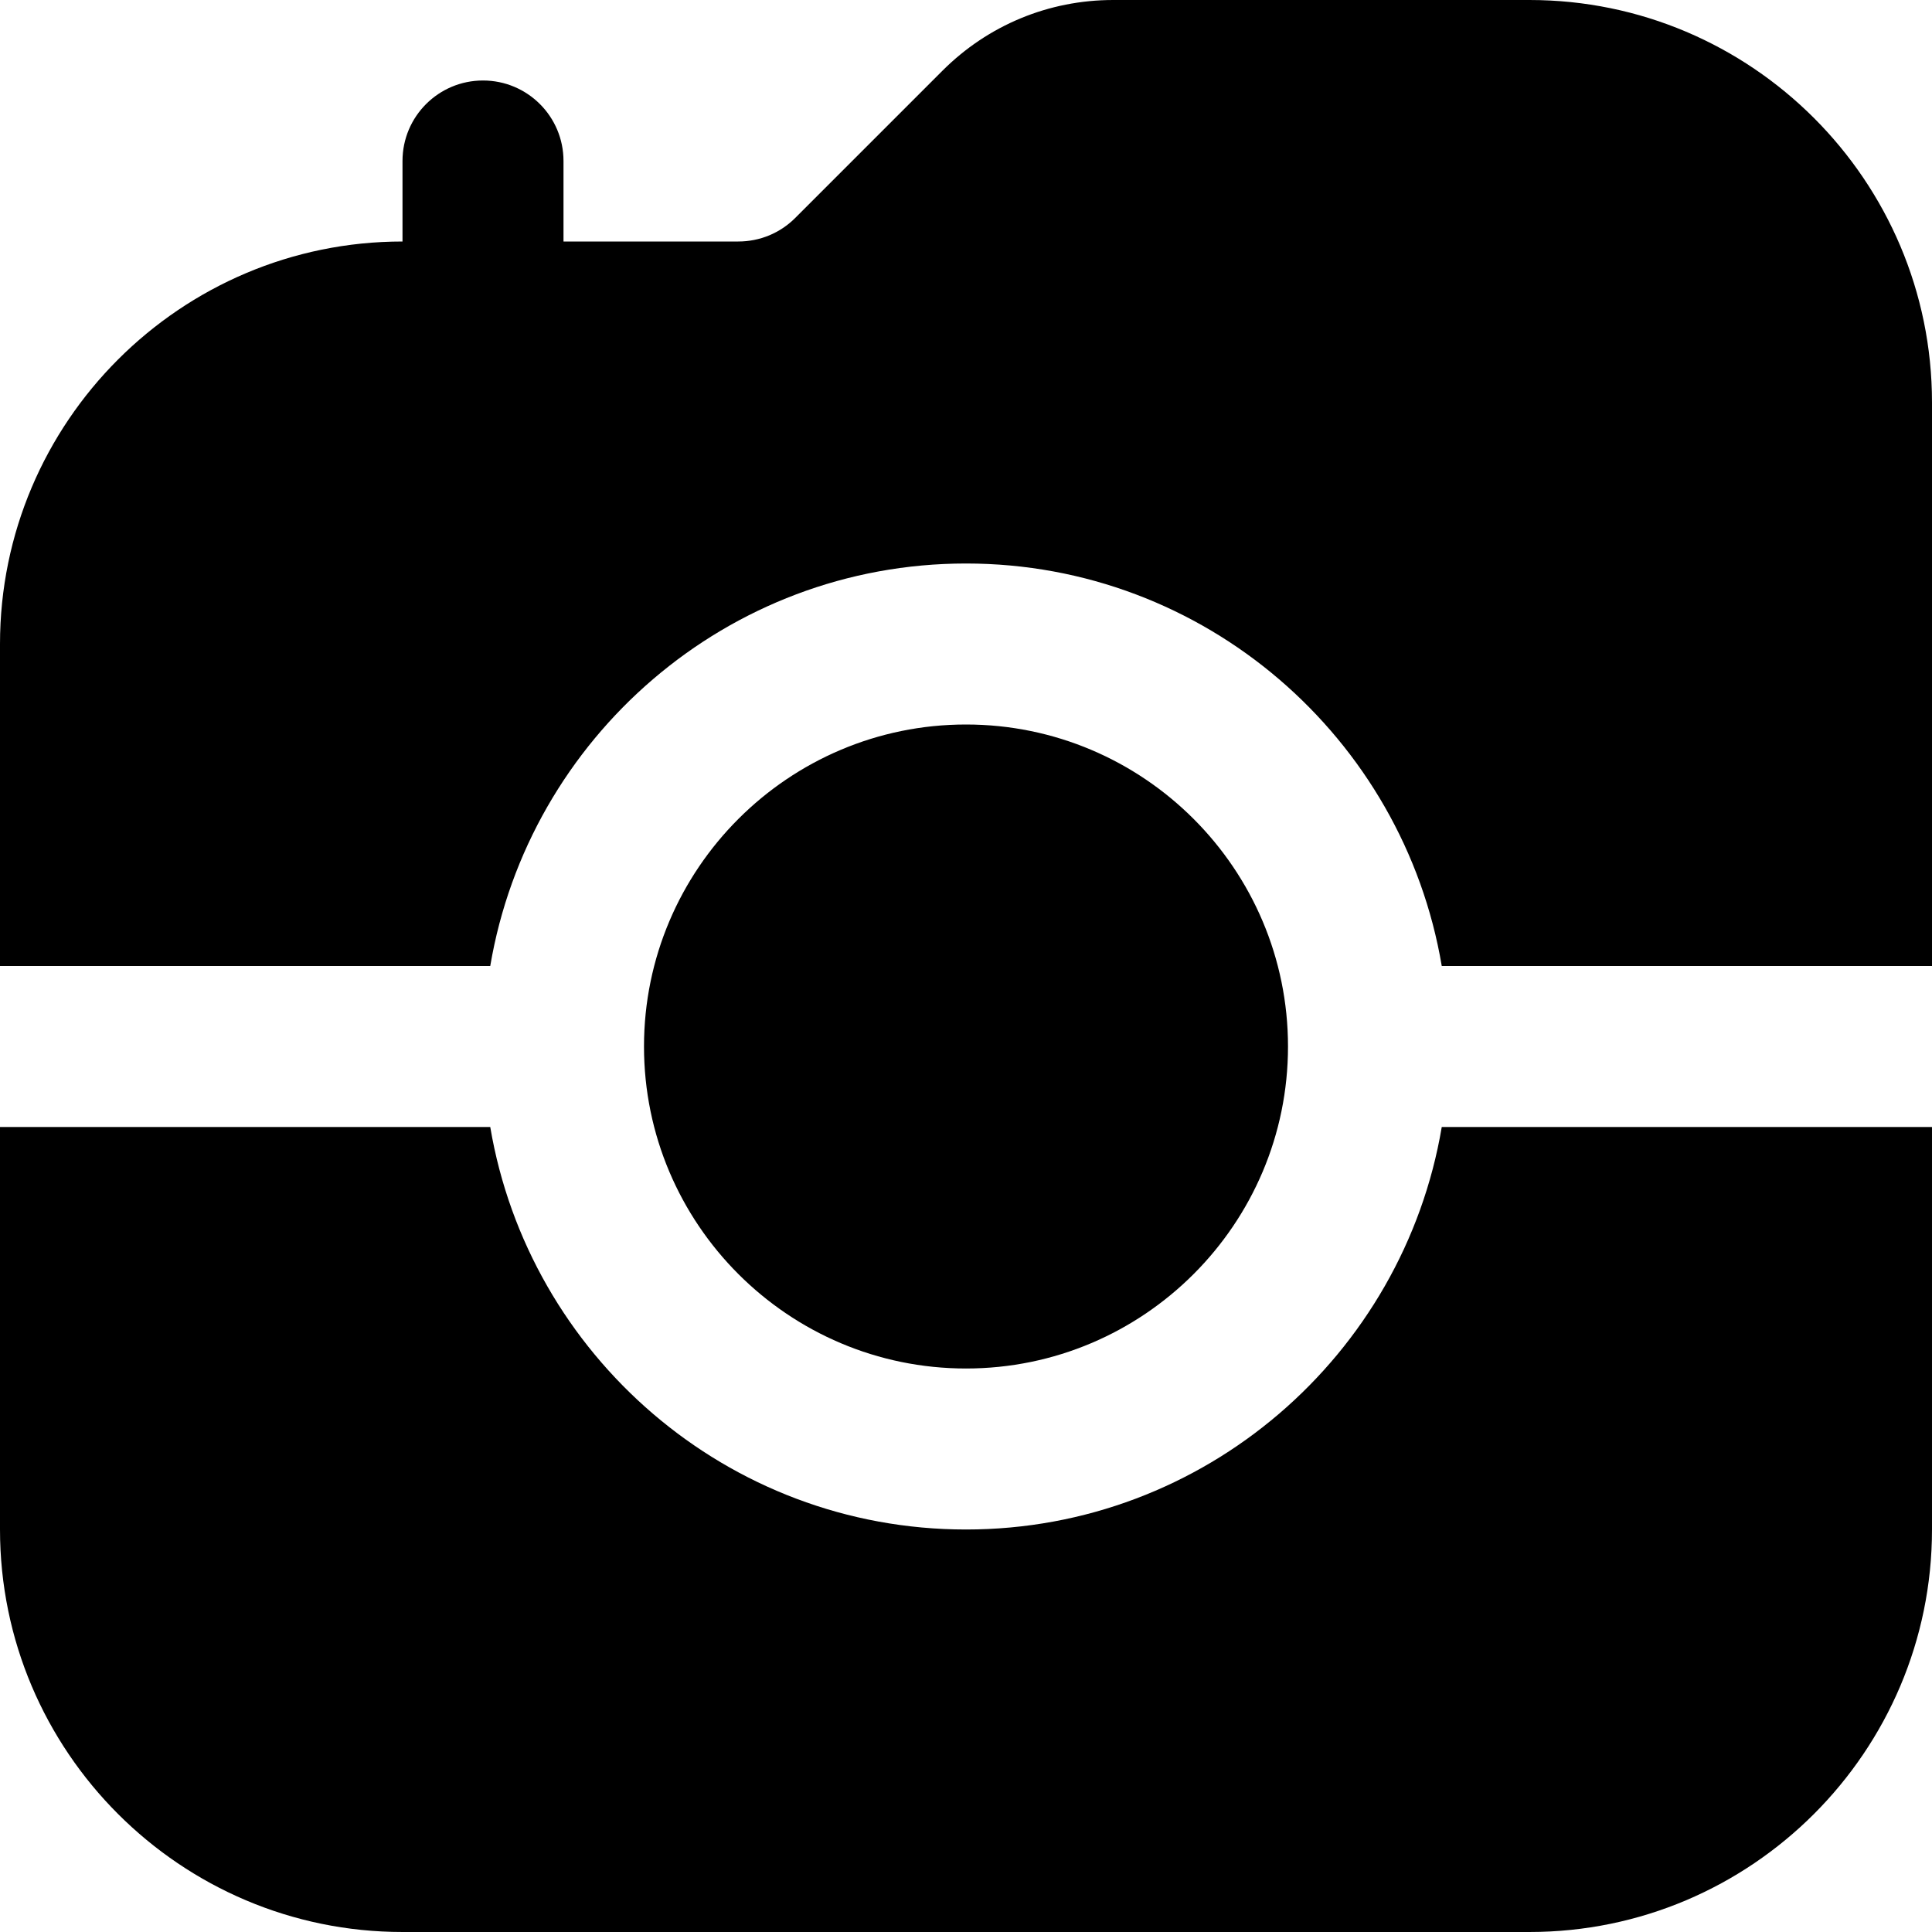 <?xml version="1.0" encoding="UTF-8"?>
<svg xmlns="http://www.w3.org/2000/svg" id="Layer_1" data-name="Layer 1" viewBox="0 0 24 24" width="512" height="512"><path d="m0,12v-4C0,5.243,2.243,3,5,3v-1c0-.553.448-1,1-1s1,.447,1,1v1h2.171c.267,0,.519-.104.708-.293l1.828-1.828c.566-.566,1.32-.879,2.122-.879h5.171c2.757,0,5,2.243,5,5v7h-6.09c-.478-2.833-2.942-5-5.91-5s-5.431,2.167-5.91,5H0Zm8,1c0,2.206,1.794,4,4,4s4-1.794,4-4-1.794-4-4-4-4,1.794-4,4Zm9.91,1c-.478,2.833-2.942,5-5.91,5s-5.431-2.167-5.91-5H0v5c0,2.757,2.243,5,5,5h14c2.757,0,5-2.243,5-5v-5h-6.09Z"/></svg>
